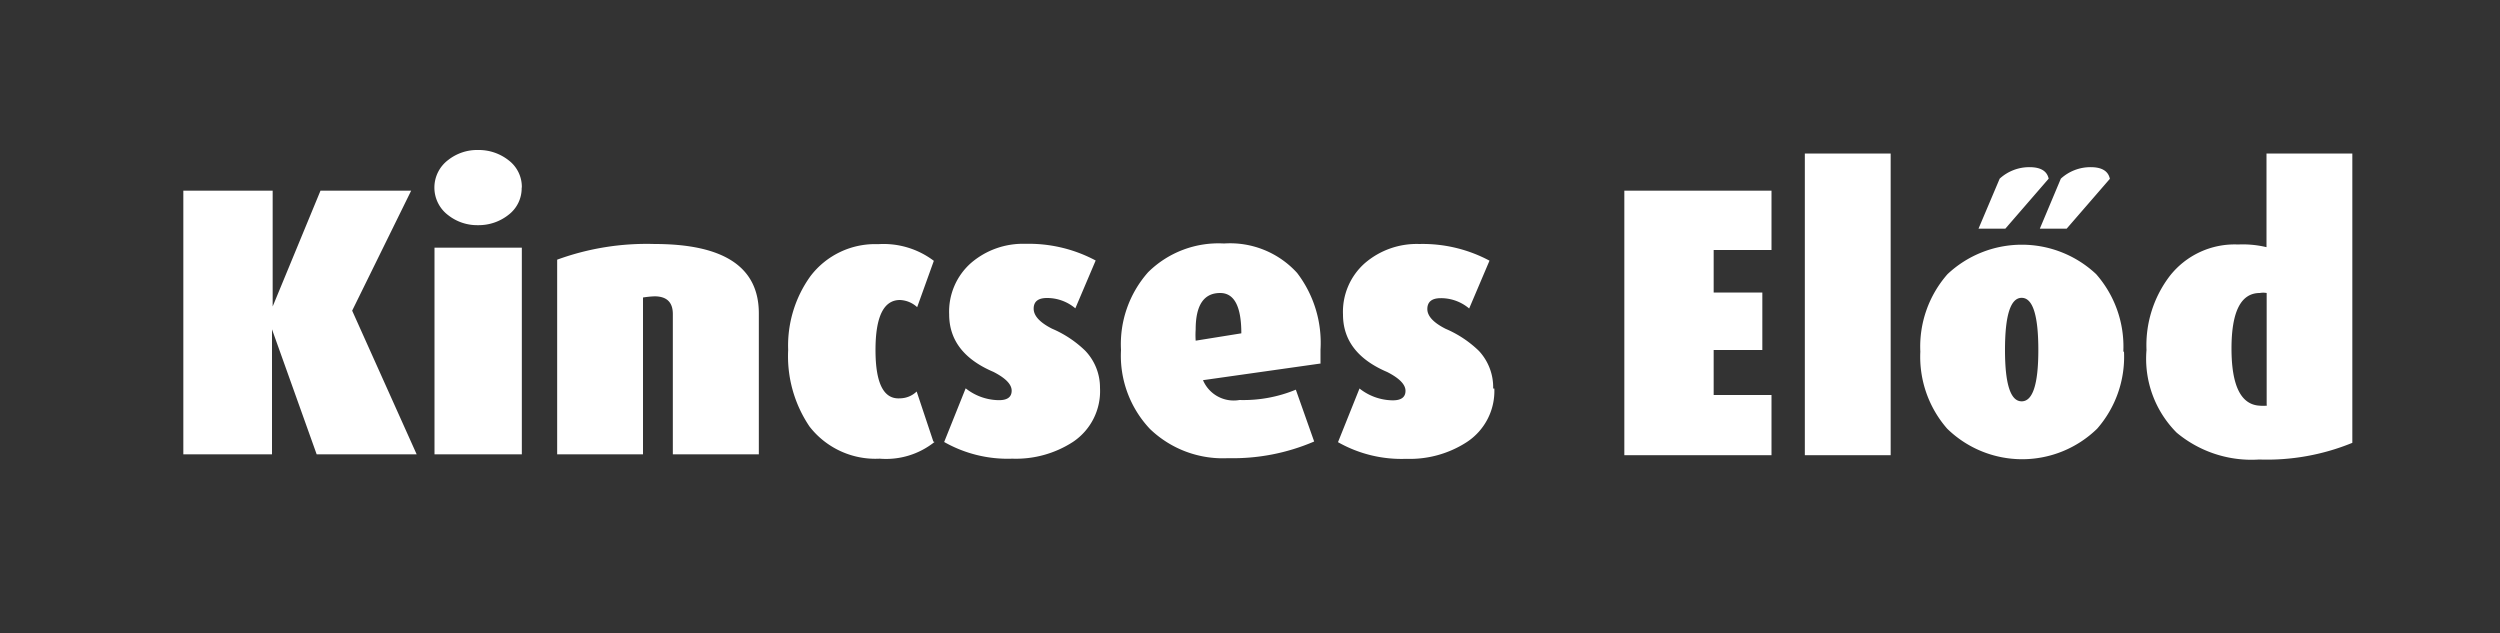 <svg id="Layer_1" data-name="Layer 1" xmlns="http://www.w3.org/2000/svg" viewBox="0 0 150 38"><rect x="0" y="0" width="150" height="38" fill="#333333" stroke="none"/><defs><style>.cls-1{fill:#fff;}</style></defs><title>Kincses Elod</title><path class="cls-1" d="M25,27.26H19l-2.68-7.5h0v7.5H11V11.44h5.36v6.95h0l2.87-6.95h5.44l-3.54,7.2L25,27.26Zm6.3-16a2,2,0,0,1-.79,1.63,2.88,2.88,0,0,1-1.83.62,2.81,2.81,0,0,1-1.79-.6,2.07,2.07,0,0,1,0-3.31A2.81,2.81,0,0,1,28.69,9a2.89,2.89,0,0,1,1.83.62,2,2,0,0,1,.79,1.63Zm0,16H26.07V14.86h5.24v12.4Zm14.21,0H40.37V18.84q0-1.06-1.1-1.06a5.61,5.61,0,0,0-.69.07v9.41H33.43V15.58a15.64,15.64,0,0,1,5.84-.94q6.26,0,6.26,4.16v8.46Zm10.56-.74a4.66,4.66,0,0,1-3.29,1,5,5,0,0,1-4.21-1.93A7.53,7.53,0,0,1,47.29,21a7.13,7.13,0,0,1,1.33-4.42,4.87,4.87,0,0,1,4.07-1.93,5,5,0,0,1,3.34,1l-1,2.78A1.62,1.62,0,0,0,54,18q-1.47,0-1.47,3T54,23.9A1.46,1.46,0,0,0,55,23.49l1,3ZM66,23.28a3.66,3.66,0,0,1-1.63,3.24,6.28,6.28,0,0,1-3.63,1,7.71,7.71,0,0,1-4.09-1l1.29-3.22a3.26,3.26,0,0,0,2,.71q.76,0,.76-.57t-1.1-1.13q-2.65-1.13-2.65-3.45a3.89,3.89,0,0,1,1.31-3.08,4.77,4.77,0,0,1,3.27-1.15,8.5,8.5,0,0,1,4.21,1l-1.22,2.87a2.62,2.62,0,0,0-1.7-.62q-.8,0-.8.64t1.1,1.2a6.55,6.55,0,0,1,2,1.33A3.2,3.2,0,0,1,66,23.28Zm13.24-1.47-7.06,1A2,2,0,0,0,74.37,24a8.22,8.22,0,0,0,3.38-.62l1.1,3.11a12.33,12.33,0,0,1-5.17,1A6.3,6.3,0,0,1,69,25.74,6.4,6.4,0,0,1,67.26,21a6.51,6.51,0,0,1,1.63-4.67,6,6,0,0,1,4.55-1.72,5.43,5.43,0,0,1,4.39,1.77,6.9,6.9,0,0,1,1.4,4.6q0,.39,0,.81ZM74.48,20q0-2.42-1.27-2.42-1.47,0-1.47,2.19a5,5,0,0,0,0,.67L74.48,20Zm15.18,3.31A3.66,3.66,0,0,1,88,26.53a6.28,6.28,0,0,1-3.63,1,7.71,7.71,0,0,1-4.09-1l1.29-3.22a3.26,3.26,0,0,0,2,.71q.76,0,.76-.57t-1.1-1.13q-2.65-1.13-2.65-3.45a3.89,3.89,0,0,1,1.31-3.08,4.77,4.77,0,0,1,3.27-1.15,8.5,8.5,0,0,1,4.21,1l-1.22,2.87a2.62,2.62,0,0,0-1.7-.62q-.8,0-.81.64t1.1,1.2a6.55,6.55,0,0,1,2,1.33,3.2,3.2,0,0,1,.85,2.25Zm16.63,4H97.46V11.44h8.83V15h-3.47v2.55h2.92V21h-2.92V23.7h3.47v3.57Zm7.15,0h-5.15V9.21h5.15V27.26Zm14-6.21a6.55,6.55,0,0,1-1.61,4.62,6.44,6.44,0,0,1-9,0,6.55,6.55,0,0,1-1.61-4.62,6.58,6.58,0,0,1,1.63-4.65,6.51,6.51,0,0,1,8.92,0,6.58,6.58,0,0,1,1.63,4.65ZM122.3,21q0-3.13-1-3.13t-1,3.13q0,3.08,1,3.08t1-3.08Zm4.3-10.28-2.6,3h-1.61l1.26-3a2.63,2.63,0,0,1,1.79-.69q1,0,1.15.69Zm-3.68,0-2.6,3h-1.61l1.27-3a2.63,2.63,0,0,1,1.79-.69q1,0,1.15.69Zm18.22,15.85a13.51,13.51,0,0,1-5.59,1,7,7,0,0,1-4.95-1.61A6.28,6.28,0,0,1,128.79,21a6.85,6.85,0,0,1,1.38-4.42,4.94,4.94,0,0,1,4.12-1.91,6.11,6.11,0,0,1,1.7.16V9.21h5.15V26.53ZM136,24.25V17.58a1.14,1.14,0,0,0-.41,0q-1.7,0-1.7,3.33t1.68,3.43a2.82,2.82,0,0,0,.44,0Z"/></svg>